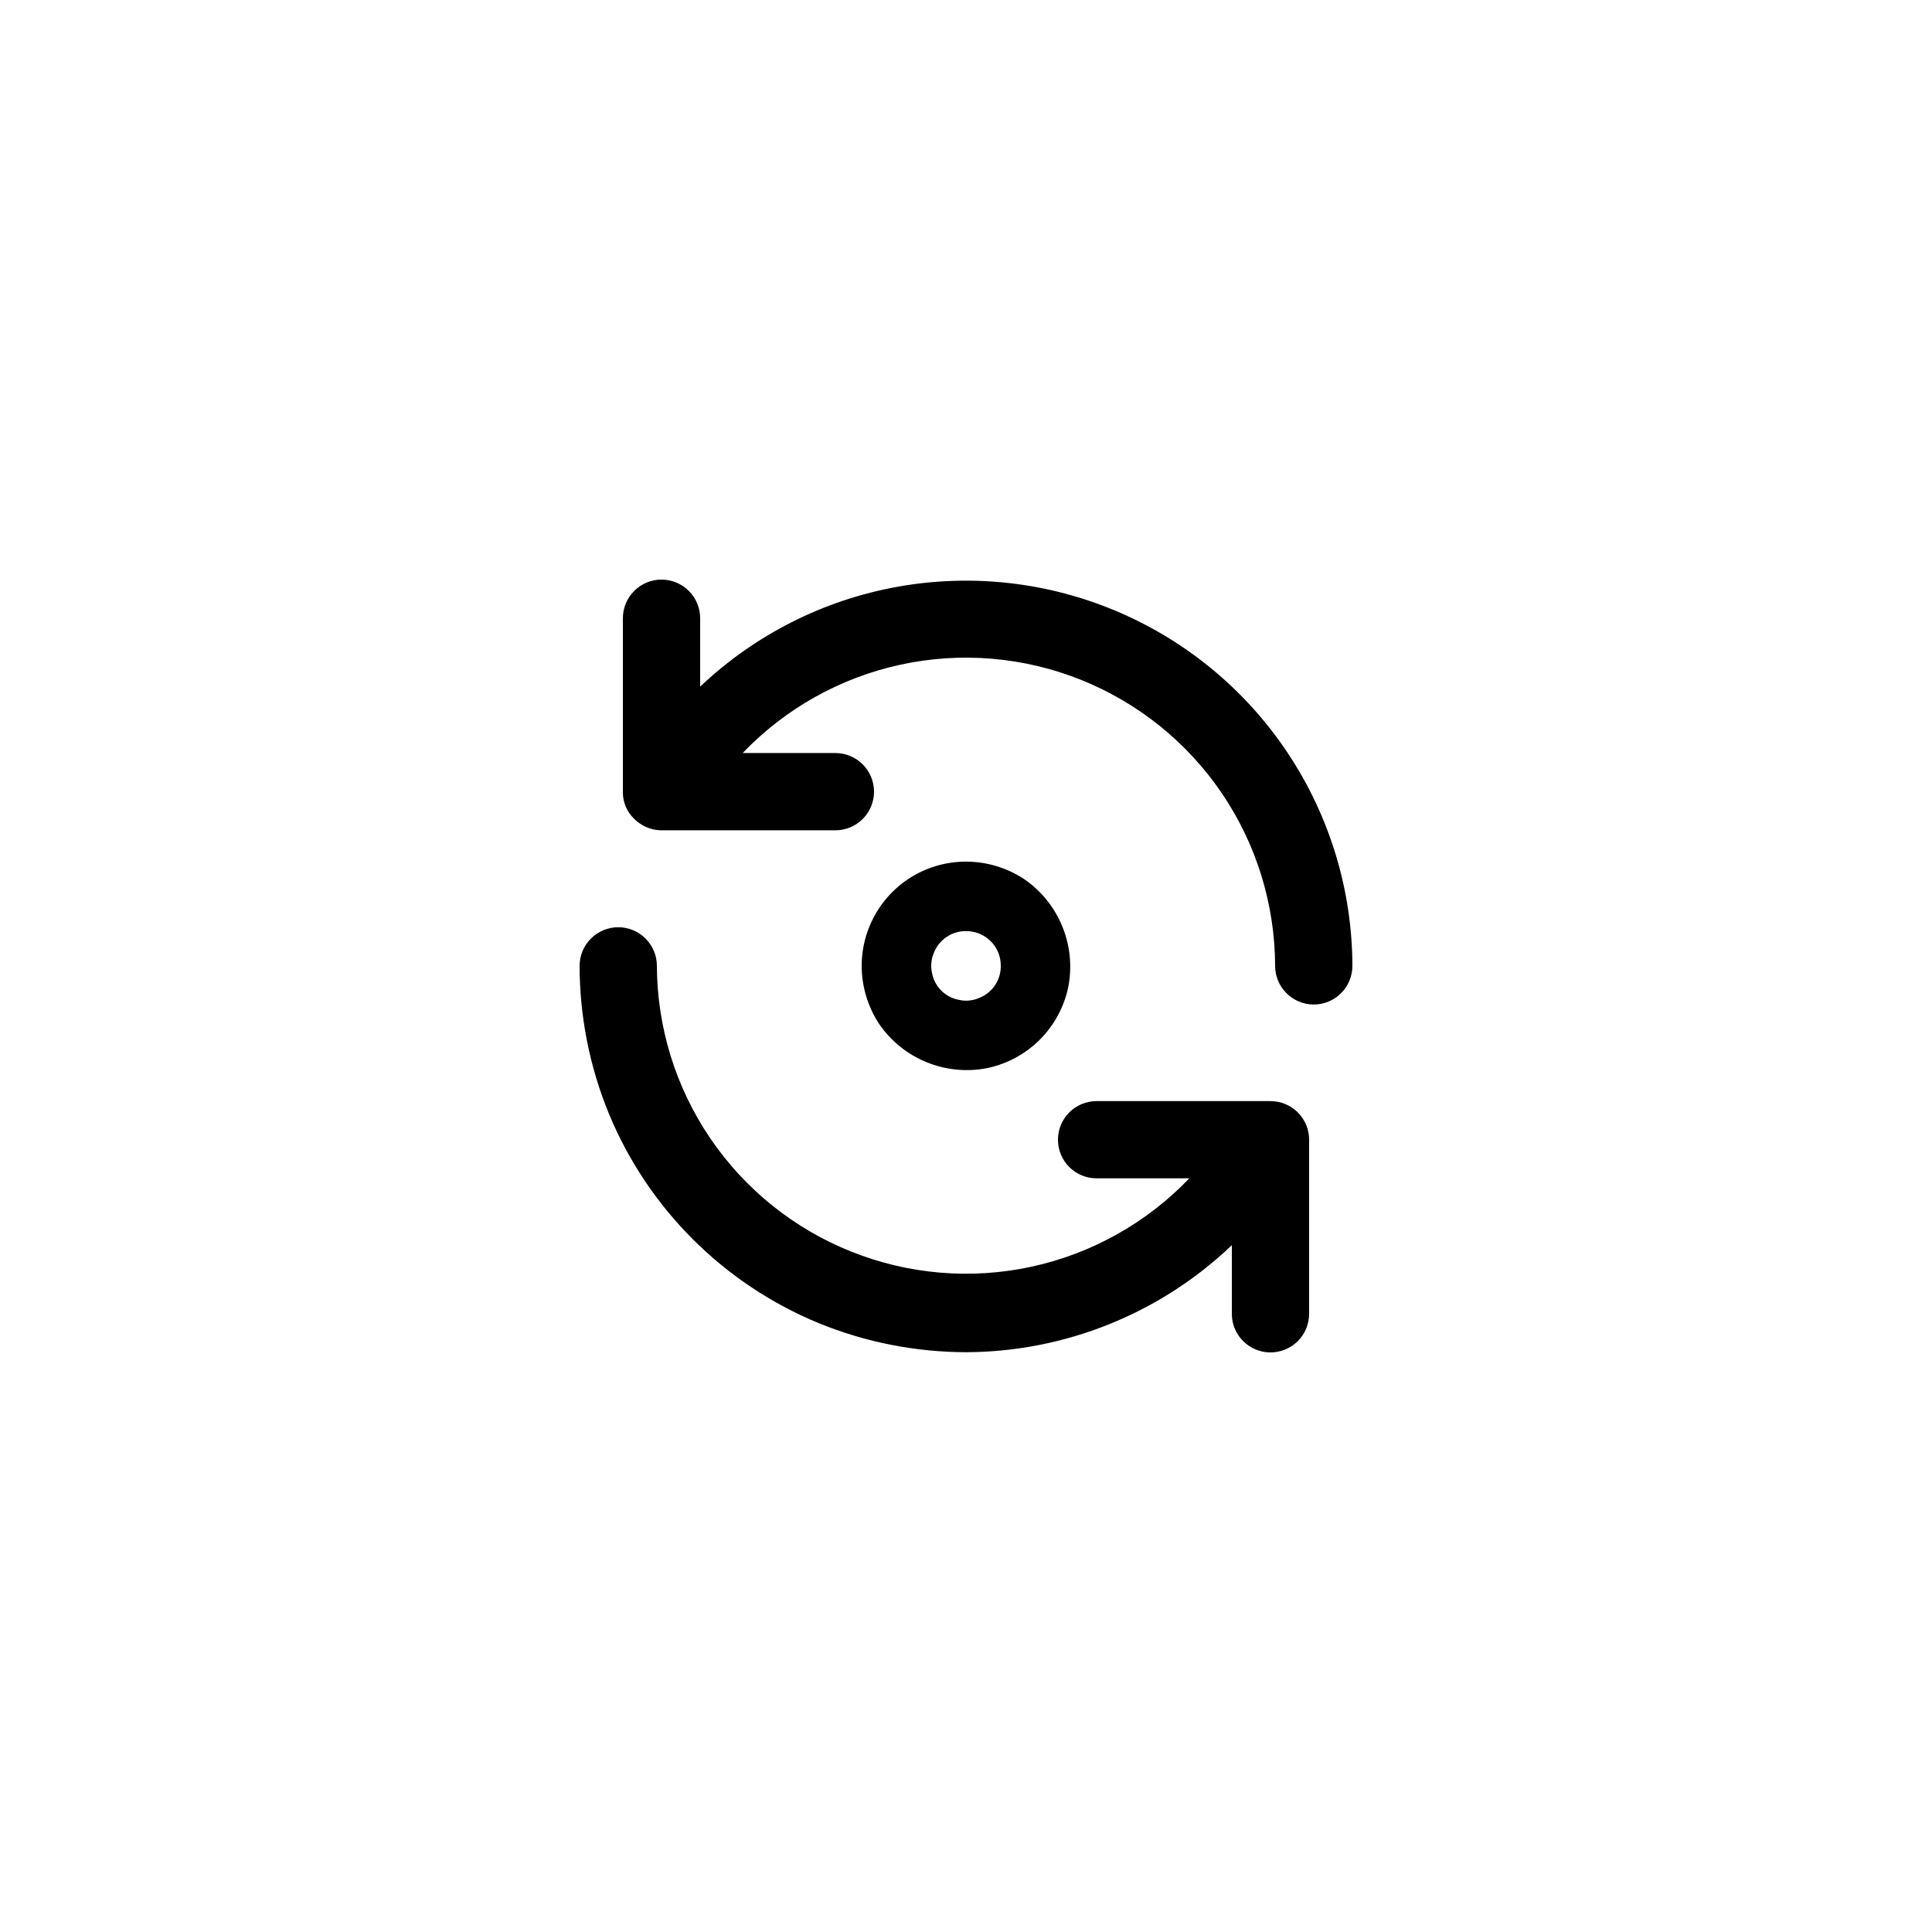<svg width="30" height="30" viewBox="0 0 30 30" fill="none" xmlns="http://www.w3.org/2000/svg">
<path d="M12.972 12.893H10.254C10.1 12.887 9.954 12.823 9.846 12.713C9.79 12.659 9.746 12.595 9.716 12.524C9.686 12.453 9.671 12.376 9.672 12.299V9.6C9.672 9.441 9.735 9.288 9.848 9.176C9.96 9.063 10.113 9 10.272 9C10.431 9 10.584 9.063 10.696 9.176C10.809 9.288 10.872 9.441 10.872 9.6V10.662C11.722 9.856 12.79 9.316 13.943 9.11C15.097 8.904 16.285 9.04 17.362 9.501C18.439 9.962 19.358 10.728 20.004 11.705C20.651 12.682 20.997 13.827 21 14.998C21 15.157 20.937 15.31 20.824 15.422C20.712 15.535 20.559 15.598 20.4 15.598C20.241 15.598 20.088 15.535 19.976 15.422C19.863 15.31 19.8 15.157 19.8 14.998C19.797 14.041 19.509 13.107 18.971 12.315C18.433 11.523 17.671 10.911 16.782 10.555C15.893 10.2 14.918 10.118 13.983 10.321C13.047 10.524 12.194 11.002 11.532 11.693H12.972C13.051 11.693 13.129 11.709 13.202 11.739C13.274 11.769 13.341 11.813 13.396 11.869C13.452 11.925 13.496 11.991 13.526 12.063C13.556 12.136 13.572 12.214 13.572 12.293C13.572 12.372 13.556 12.45 13.526 12.523C13.496 12.595 13.452 12.662 13.396 12.717C13.341 12.773 13.274 12.817 13.202 12.847C13.129 12.877 13.051 12.893 12.972 12.893Z" fill="black"/>
<path d="M19.128 19.335C18.016 20.397 16.538 20.992 15 20.997C14.212 20.995 13.431 20.841 12.702 20.541C11.232 19.932 10.065 18.765 9.456 17.296C9.156 16.567 9.001 15.786 9 14.998C9 14.839 9.063 14.687 9.176 14.574C9.288 14.462 9.441 14.398 9.6 14.398C9.759 14.398 9.912 14.462 10.024 14.574C10.137 14.687 10.2 14.839 10.2 14.998C10.204 15.955 10.493 16.888 11.031 17.679C11.57 18.47 12.332 19.082 13.221 19.436C14.109 19.791 15.084 19.872 16.019 19.669C16.953 19.466 17.806 18.988 18.468 18.297H17.028C16.869 18.297 16.716 18.234 16.604 18.122C16.491 18.009 16.428 17.857 16.428 17.698C16.428 17.538 16.491 17.386 16.604 17.273C16.716 17.161 16.869 17.098 17.028 17.098H19.728C19.887 17.098 20.04 17.161 20.152 17.273C20.265 17.386 20.328 17.538 20.328 17.698V20.397C20.328 20.476 20.313 20.554 20.284 20.627C20.254 20.7 20.21 20.767 20.154 20.823C20.07 20.907 19.963 20.965 19.846 20.988C19.729 21.012 19.608 21 19.498 20.954C19.388 20.909 19.294 20.831 19.228 20.732C19.162 20.633 19.127 20.516 19.128 20.397V19.335Z" fill="black"/>
<path fill-rule="evenodd" clip-rule="evenodd" d="M13.65 15.898C13.475 15.631 13.381 15.318 13.38 14.998C13.38 14.569 13.551 14.157 13.854 13.853C14.158 13.549 14.57 13.379 15 13.379C15.32 13.38 15.633 13.473 15.9 13.649C16.165 13.829 16.371 14.084 16.493 14.38C16.616 14.676 16.649 15.001 16.59 15.316C16.527 15.63 16.372 15.918 16.146 16.144C15.92 16.37 15.632 16.524 15.318 16.588C15.003 16.647 14.678 16.614 14.381 16.491C14.085 16.369 13.831 16.163 13.65 15.898ZM15.45 15.3C15.51 15.211 15.541 15.105 15.54 14.998C15.541 14.927 15.527 14.857 15.501 14.791C15.474 14.725 15.434 14.665 15.384 14.615C15.333 14.565 15.274 14.525 15.208 14.498C15.142 14.471 15.071 14.458 15 14.458C14.893 14.457 14.787 14.489 14.698 14.549C14.61 14.609 14.541 14.694 14.502 14.794C14.459 14.893 14.449 15.002 14.472 15.106C14.491 15.211 14.541 15.307 14.616 15.382C14.691 15.457 14.788 15.507 14.892 15.526C14.996 15.55 15.106 15.539 15.204 15.496C15.304 15.457 15.39 15.389 15.45 15.3Z" fill="black"/>
</svg>
